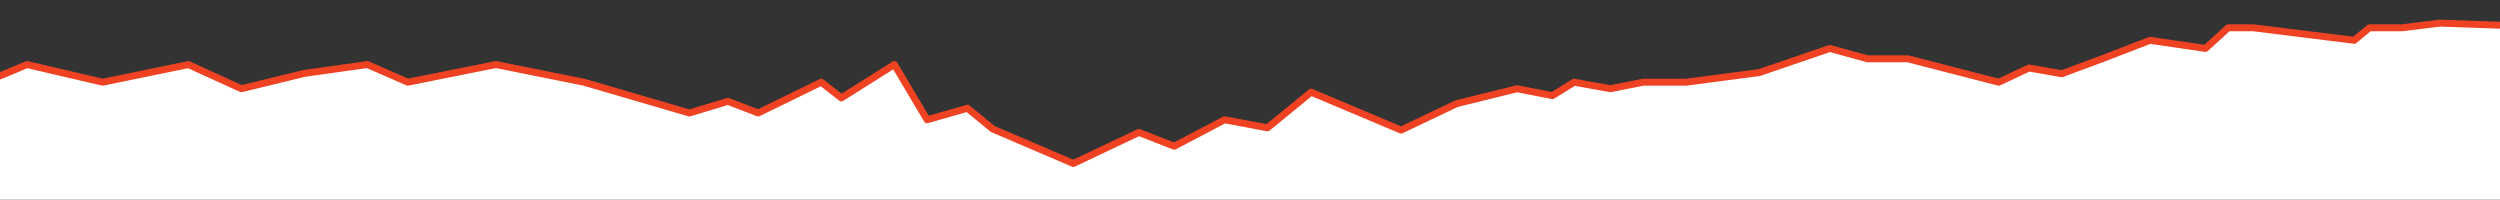 <svg xmlns="http://www.w3.org/2000/svg" xmlns:xlink="http://www.w3.org/1999/xlink" xmlns:serif="http://www.serif.com/" width="100%" height="100%" viewBox="0 0 1440 115" xml:space="preserve" style="fill-rule:evenodd;clip-rule:evenodd;stroke-linejoin:round;stroke-miterlimit:2;"><rect x="0" y="0" width="1440" height="115" fill="#333333" stroke="none"/>    <g id="Path_296" transform="matrix(1,0,0,1,4.667,-3073.67)">        <g id="Group_30">            <path id="Path_2961" serif:id="Path_296" d="M-6.509,3118.14L10.925,3110.87L54.495,3121.03L103.867,3110.87L134.367,3124.77L170.667,3115.94L206.967,3110.85L230.203,3121.02L281.025,3110.85L331.691,3121.02L392.41,3138.75L414.621,3132.05L432.055,3138.75L468.355,3121.02L479.973,3130.07L510.473,3110.85L529.357,3142.65L552.593,3136.02L567.111,3147.95L613.582,3167.84L651.336,3149.94L671.67,3157.89L700.721,3142.66L725.408,3147.29L750.535,3126.76L802.381,3148.61L834.333,3133.39L869.186,3124.77L889.52,3128.75L902.048,3121.02L922.923,3124.77L941.807,3121.02L966.5,3121.02L1008.62,3115.49L1049.29,3101.59L1071.07,3107.55L1094.31,3107.55L1146.6,3121.03L1164.03,3112.84L1182.92,3116.15L1206.15,3107.53L1233.74,3096.89L1265.69,3101.58L1278.76,3089.68L1293.28,3089.68L1351.37,3096.89L1360.08,3089.68L1378.97,3089.68L1400.75,3086.99L1477.73,3089.68C1477.73,3089.68 1495.16,3175.39 1498.06,3181.88C1500.96,3188.35 657.93,3338.75 657.93,3338.75L-98,3204.92L-6.509,3118.13L-6.509,3118.14Z" style="fill:white;fill-rule:nonzero;stroke:rgb(238,66,35);stroke-width:4px;"></path>        </g>    </g></svg>